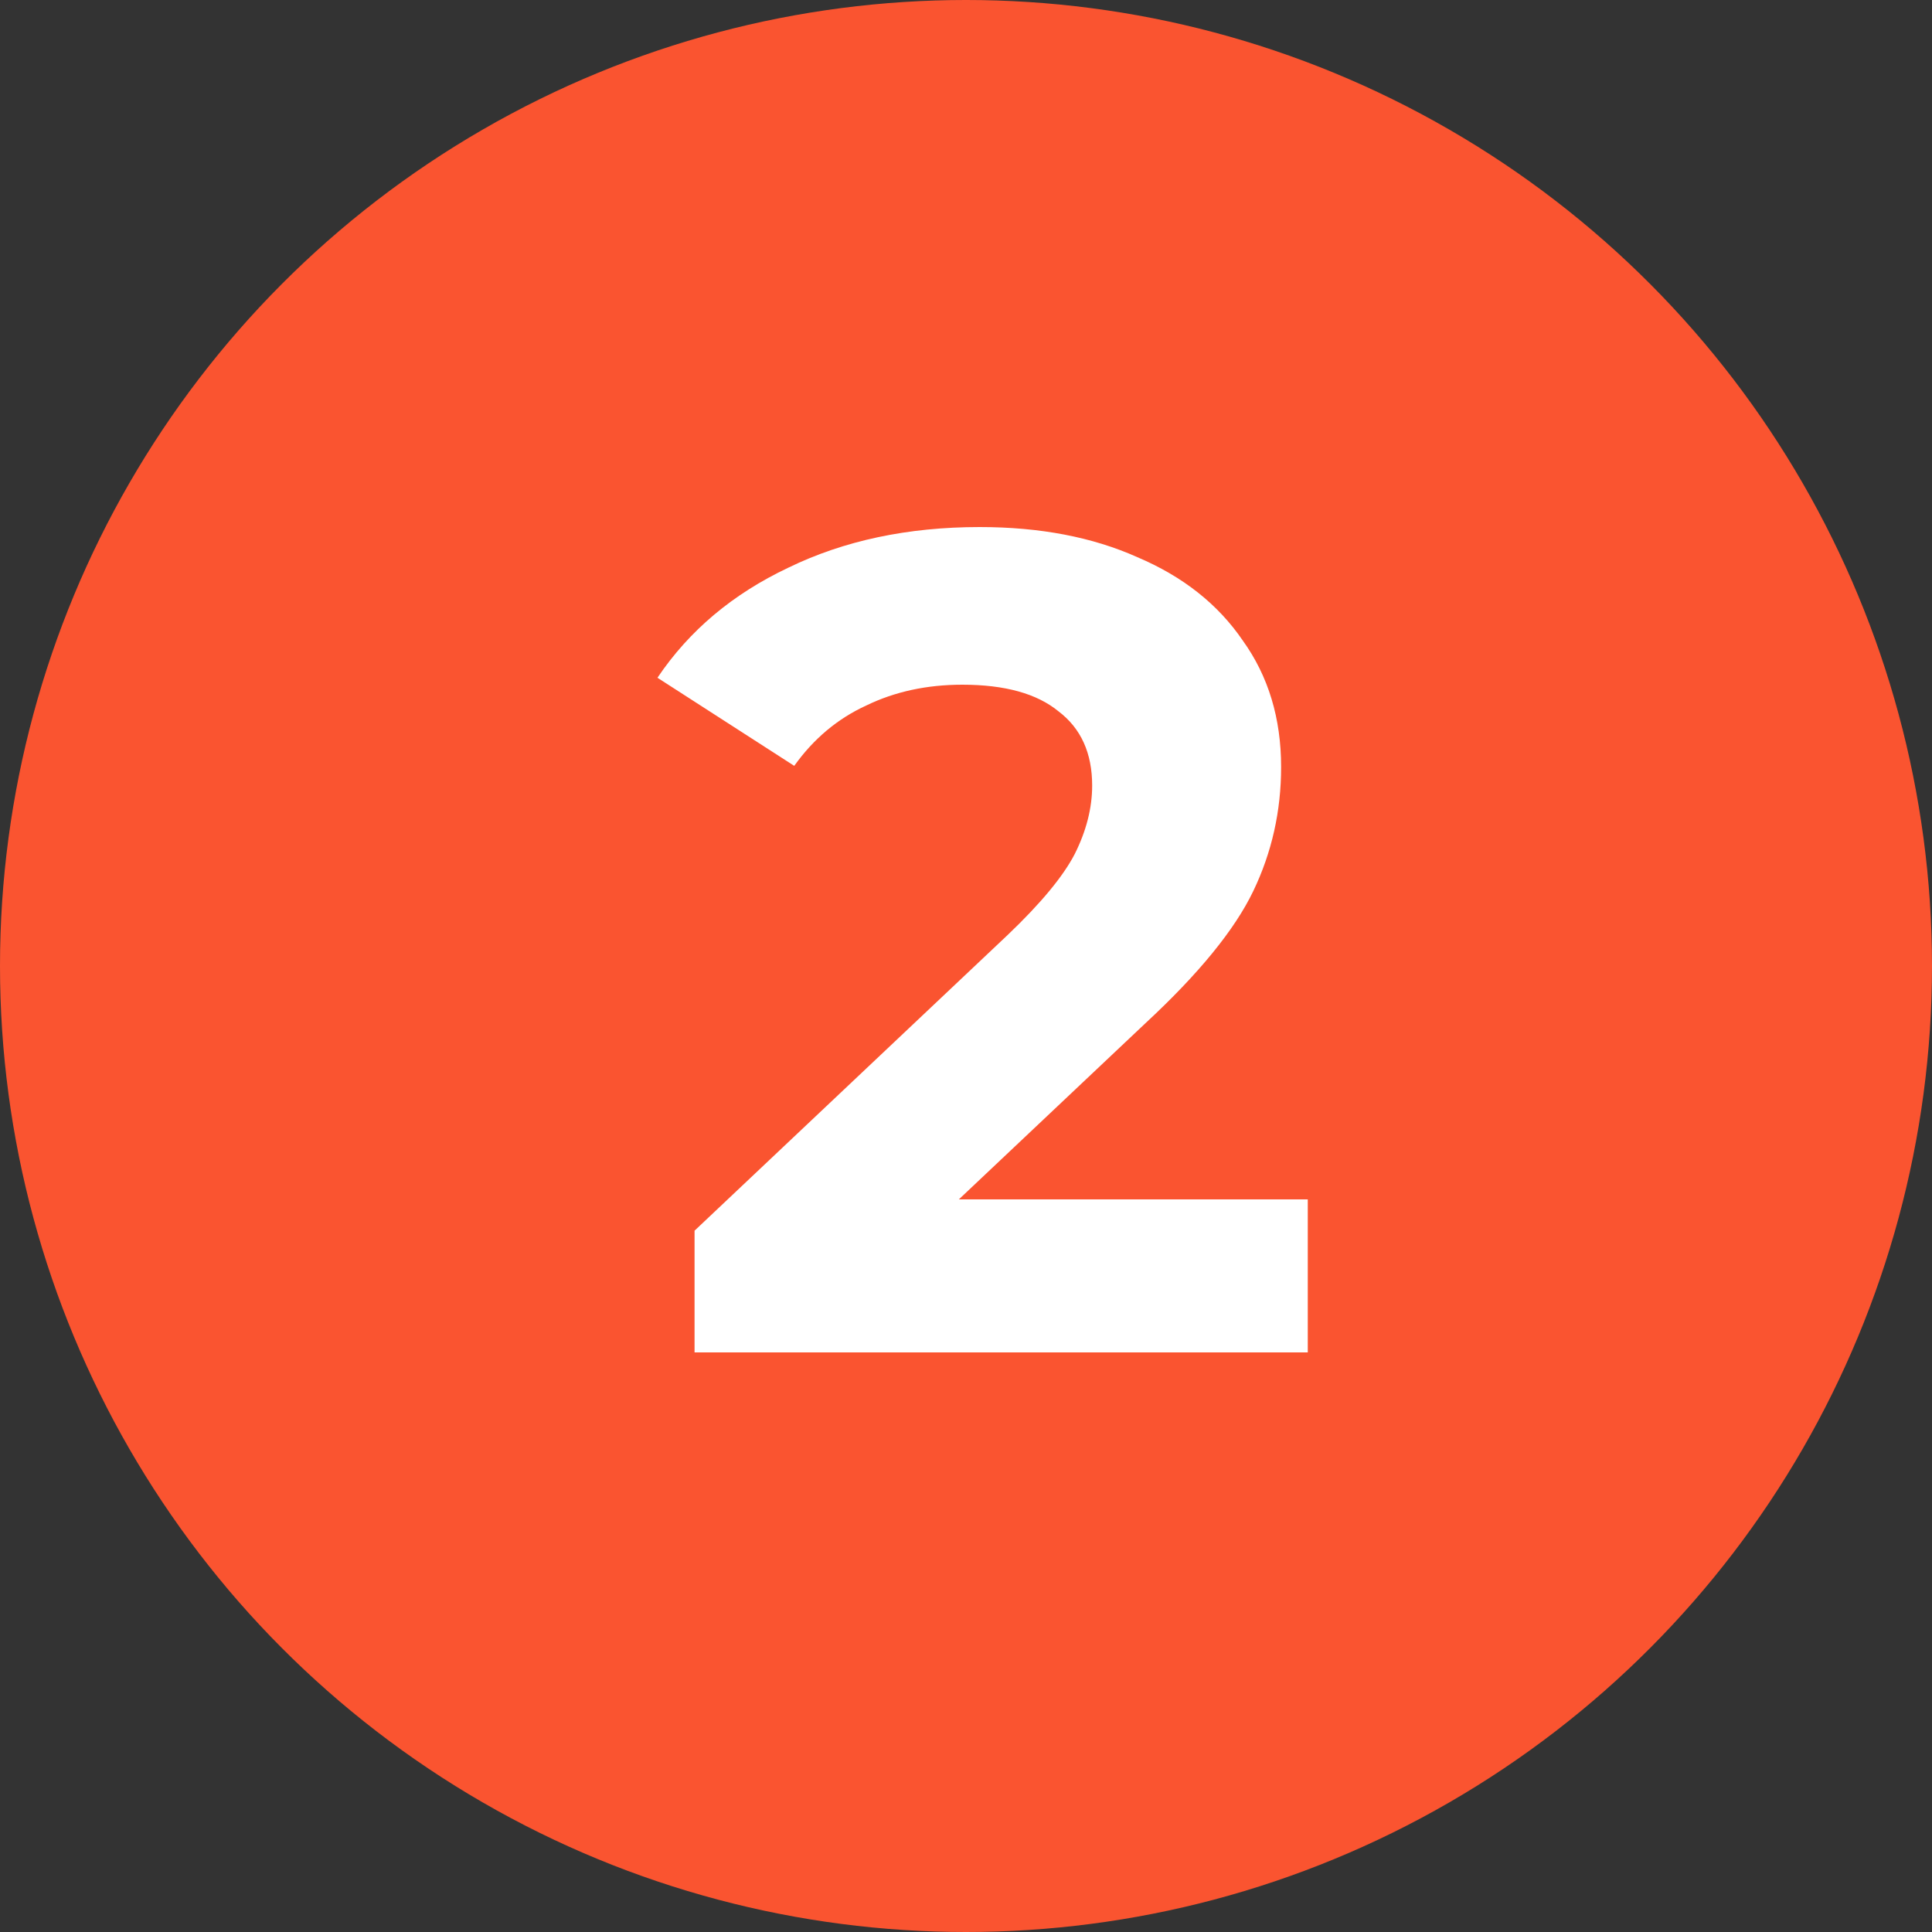 <svg width="30" height="30" viewBox="0 0 30 30" fill="none" xmlns="http://www.w3.org/2000/svg">
<rect x="0" y="0" width="30" height="30" fill="#333333" stroke="none"/>
<circle cx="15" cy="15" r="15" fill="#FA5430"/>
<path d="M20.307 18.624V21H10.785V19.11L15.645 14.52C16.161 14.028 16.509 13.608 16.689 13.26C16.869 12.9 16.959 12.546 16.959 12.198C16.959 11.694 16.785 11.31 16.437 11.046C16.101 10.77 15.603 10.632 14.943 10.632C14.391 10.632 13.893 10.74 13.449 10.956C13.005 11.16 12.633 11.472 12.333 11.892L10.209 10.524C10.701 9.792 11.379 9.222 12.243 8.814C13.107 8.394 14.097 8.184 15.213 8.184C16.149 8.184 16.965 8.34 17.661 8.652C18.369 8.952 18.915 9.384 19.299 9.948C19.695 10.5 19.893 11.154 19.893 11.91C19.893 12.594 19.749 13.236 19.461 13.836C19.173 14.436 18.615 15.12 17.787 15.888L14.889 18.624H20.307Z" fill="white"/>
</svg>
